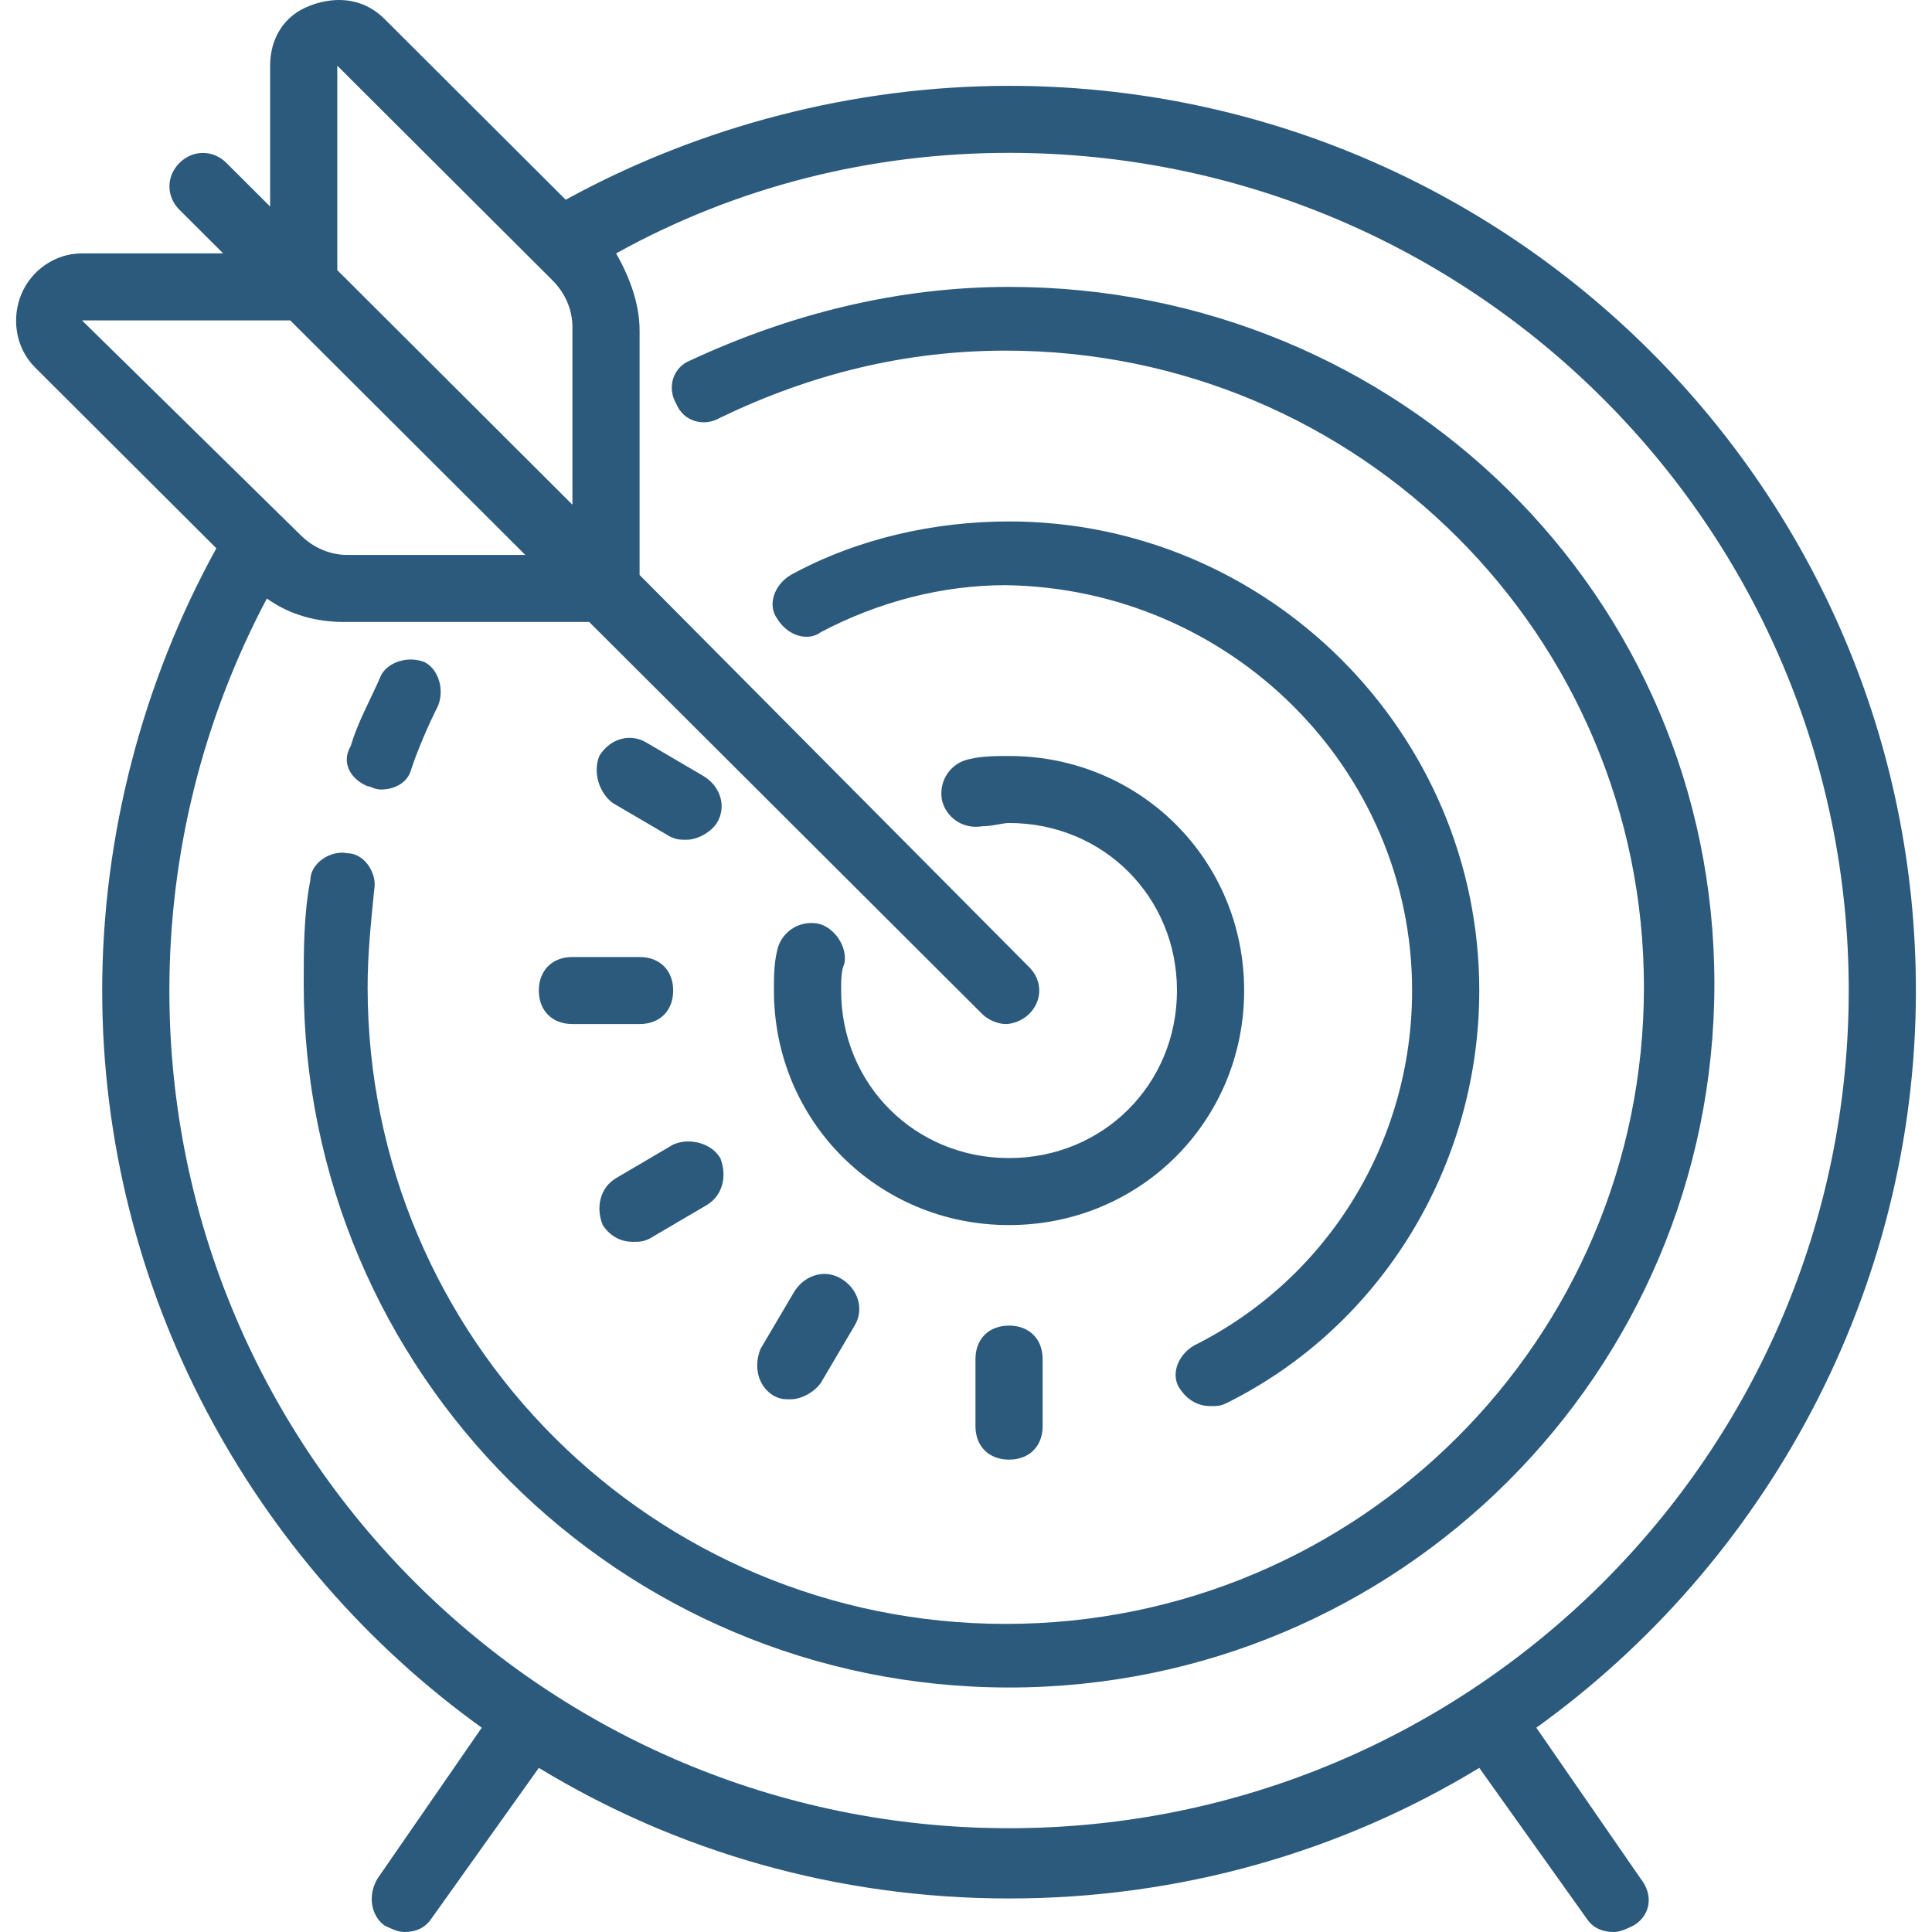 <?xml version="1.0" encoding="UTF-8"?><svg version="1.1" width="60px" height="60px" viewBox="0 0 60.0 60.0" xmlns="http://www.w3.org/2000/svg" xmlns:xlink="http://www.w3.org/1999/xlink"><defs><clipPath id="i0"><path d="M1920,0 L1920,5498 L0,5498 L0,0 L1920,0 Z"></path></clipPath><clipPath id="i1"><path d="M9.764,0.016 C10.379,-0.057 10.966,0.118 11.438,0.585 L17.069,6.203 C21.241,3.914 26.037,2.666 30.837,2.666 C46.377,2.666 59,15.259 59,30.762 C59,40.127 54.306,48.558 47.212,53.655 L50.448,58.338 C50.863,58.858 50.757,59.484 50.236,59.797 C50.028,59.898 49.82,60 49.612,60 C49.299,60 48.985,59.898 48.777,59.585 L45.44,54.903 C41.162,57.504 36.158,58.959 30.837,58.959 C25.516,58.959 20.512,57.504 16.234,54.903 L12.897,59.585 C12.689,59.898 12.375,60 12.062,60 C11.854,60 11.646,59.898 11.438,59.797 C11.018,59.484 10.913,58.858 11.226,58.338 L14.461,53.655 C7.368,48.558 2.674,40.127 2.674,30.762 C2.674,25.974 3.925,21.189 6.219,17.027 L0.588,11.41 C-0.04,10.784 -0.142,9.845 0.172,9.117 C0.482,8.389 1.215,7.869 2.046,7.869 L6.431,7.869 L5.074,6.516 C4.658,6.101 4.658,5.475 5.074,5.06 C5.489,4.646 6.117,4.646 6.532,5.06 L7.889,6.414 L7.889,2.04 C7.889,1.211 8.305,0.479 9.14,0.171 C9.348,0.089 9.56,0.04 9.764,0.016 Z M30.837,4.747 C26.559,4.747 22.39,5.788 18.634,7.869 C19.049,8.597 19.363,9.43 19.363,10.263 L19.363,17.856 L31.46,30.034 C31.88,30.449 31.88,31.075 31.46,31.49 C31.253,31.697 30.943,31.803 30.735,31.803 C30.523,31.803 30.209,31.697 30.002,31.49 L17.798,19.316 L10.183,19.316 C9.348,19.316 8.517,19.108 7.787,18.588 C5.803,22.336 4.76,26.494 4.76,30.762 C4.76,45.123 16.442,56.777 30.837,56.777 C45.232,56.777 56.914,45.123 56.914,30.762 C56.914,16.401 45.232,4.747 30.837,4.747 Z M30.837,8.91 C42.938,8.91 52.742,18.482 52.742,30.555 C52.742,42.627 42.938,52.407 30.837,52.407 C18.736,52.407 8.932,42.627 8.932,30.555 C8.932,29.514 8.932,28.368 9.14,27.327 C9.14,26.807 9.768,26.392 10.289,26.498 C10.811,26.498 11.226,27.12 11.12,27.64 C11.018,28.681 10.917,29.62 10.917,30.66 C10.917,41.587 19.783,50.432 30.735,50.432 C41.687,50.432 50.554,41.587 50.554,30.66 C50.554,19.734 41.687,10.889 30.735,10.889 C27.606,10.889 24.684,11.617 21.869,12.971 C21.347,13.279 20.72,13.072 20.508,12.552 C20.198,12.032 20.406,11.406 20.928,11.198 C24.057,9.743 27.394,8.91 30.837,8.91 Z M30.837,41.168 C31.464,41.168 31.88,41.582 31.88,42.208 L31.88,44.29 C31.88,44.916 31.464,45.33 30.837,45.33 C30.209,45.33 29.794,44.916 29.794,44.29 L29.794,42.208 C29.794,41.582 30.209,41.168 30.837,41.168 Z M30.837,16.194 C38.868,16.194 45.44,22.75 45.44,30.762 C45.44,36.172 42.417,41.168 37.617,43.562 C37.409,43.668 37.303,43.668 37.095,43.668 C36.68,43.668 36.366,43.456 36.154,43.147 C35.845,42.729 36.052,42.103 36.574,41.79 C40.746,39.709 43.354,35.445 43.354,30.762 C43.354,23.893 37.723,18.275 30.735,18.173 C28.751,18.173 26.771,18.694 24.998,19.629 C24.578,19.942 23.951,19.734 23.637,19.214 C23.328,18.795 23.535,18.169 24.057,17.856 C26.143,16.714 28.543,16.194 30.837,16.194 Z M25.095,39.564 L25.218,39.57 C25.357,39.587 25.491,39.631 25.622,39.709 C26.143,40.022 26.351,40.648 26.041,41.168 L24.998,42.936 C24.786,43.249 24.371,43.456 24.057,43.456 C23.849,43.456 23.743,43.456 23.535,43.351 C23.014,43.042 22.908,42.416 23.116,41.895 L24.159,40.127 C24.395,39.737 24.807,39.522 25.218,39.57 Z M20.765,35.453 C21.164,35.42 21.633,35.575 21.869,35.965 C22.077,36.485 21.971,37.111 21.449,37.424 L19.677,38.465 C19.469,38.566 19.363,38.566 19.155,38.566 C18.74,38.566 18.426,38.359 18.218,38.046 C18.006,37.526 18.112,36.9 18.634,36.587 L20.406,35.546 C20.512,35.498 20.634,35.465 20.765,35.453 Z M30.837,23.478 C34.903,23.478 38.138,26.705 38.138,30.762 C38.138,34.819 34.903,38.046 30.837,38.046 C26.771,38.046 23.535,34.819 23.535,30.762 C23.535,30.347 23.535,29.929 23.637,29.514 C23.743,28.994 24.265,28.575 24.892,28.681 C25.414,28.787 25.829,29.408 25.723,29.929 C25.622,30.136 25.622,30.449 25.622,30.762 C25.622,33.676 27.916,35.965 30.837,35.965 C33.758,35.965 36.052,33.676 36.052,30.762 C36.052,27.848 33.758,25.559 30.837,25.559 C30.629,25.559 30.315,25.661 30.002,25.661 C29.374,25.766 28.857,25.352 28.751,24.832 C28.645,24.206 29.065,23.685 29.586,23.58 C30.002,23.478 30.421,23.478 30.837,23.478 Z M19.363,29.721 C19.991,29.721 20.406,30.136 20.406,30.762 C20.406,31.388 19.991,31.803 19.363,31.803 L17.277,31.803 C16.649,31.803 16.234,31.388 16.234,30.762 C16.234,30.136 16.649,29.721 17.277,29.721 Z M19.044,22.914 L19.168,22.921 C19.306,22.937 19.441,22.982 19.571,23.059 L21.347,24.1 C21.869,24.413 22.077,25.039 21.763,25.559 C21.555,25.872 21.136,26.079 20.826,26.079 C20.614,26.079 20.512,26.079 20.304,25.978 L18.528,24.937 C18.112,24.624 17.904,23.998 18.112,23.478 C18.349,23.088 18.756,22.872 19.168,22.921 Z M12.286,20.482 C12.42,20.486 12.555,20.511 12.685,20.564 C13.105,20.771 13.312,21.397 13.105,21.917 C12.791,22.543 12.477,23.271 12.269,23.897 C12.163,24.311 11.748,24.519 11.332,24.519 C11.124,24.519 11.018,24.417 10.917,24.417 C10.395,24.206 10.081,23.685 10.395,23.165 C10.603,22.437 11.018,21.71 11.332,20.978 C11.487,20.669 11.878,20.474 12.286,20.482 Z M8.513,9.95 L2.046,9.95 L8.83,16.613 C9.246,17.027 9.768,17.234 10.289,17.234 L15.814,17.234 L8.513,9.95 Z M9.975,2.04 L9.975,8.389 L17.277,15.674 L17.277,10.158 C17.277,9.637 17.069,9.117 16.654,8.702 L9.975,2.04 Z"></path></clipPath></defs><g transform="translate(-930.0 -1764.0)"><g clip-path="url(#i0)"><g transform="translate(930.0 1764.0)"><g transform="translate(0.5 0.0)"><g clip-path="url(#i1)"><polygon points="0,0 59,0 59,60 0,60 0,0" stroke="none" fill="#2C5A7D"></polygon></g></g></g></g></g></svg>